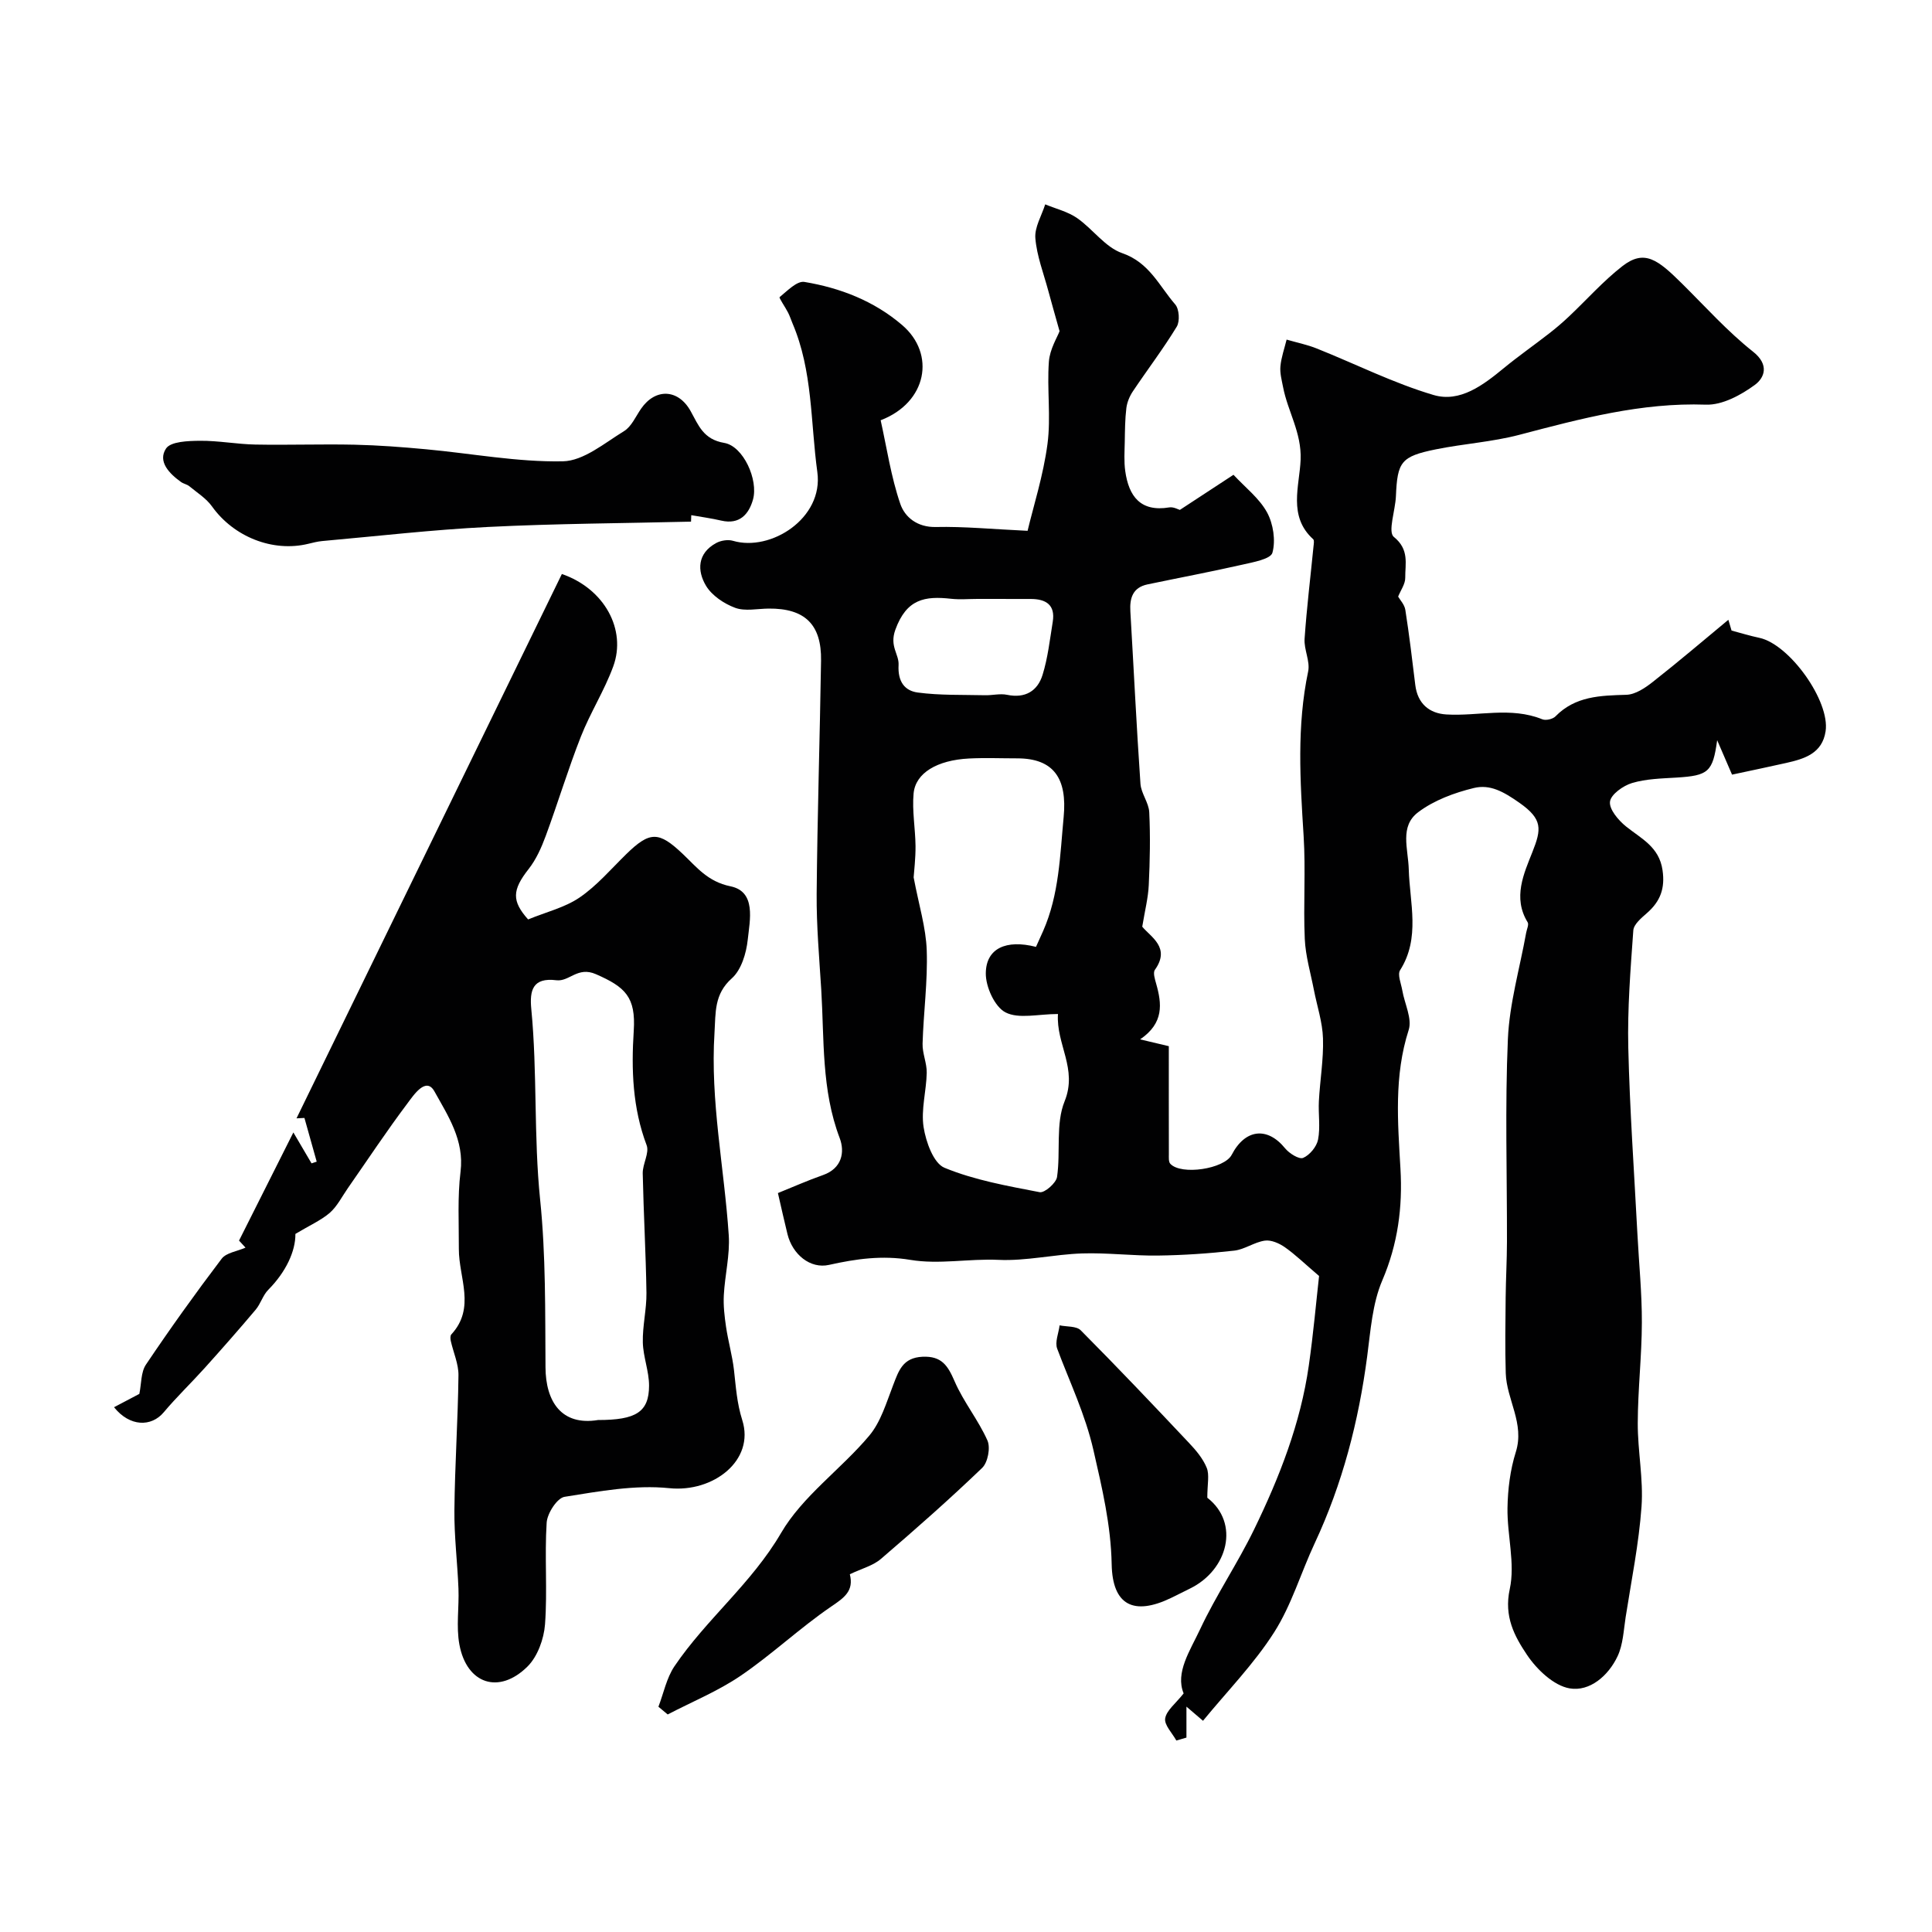 <svg enable-background="new 0 0 400 400" viewBox="0 0 400 400" xmlns="http://www.w3.org/2000/svg"><g fill="#010102"><path d="m249.07 356.27c-1.52-1.3-2.5-2.14-3.43-2.93v6.41c-.7.2-1.39.41-2.09.61-.84-1.54-2.54-3.23-2.31-4.59.28-1.67 2.17-3.07 3.82-5.17-1.78-4.29 1.33-8.84 3.41-13.28 3.32-7.08 7.76-13.63 11.18-20.67 5.24-10.78 9.61-21.93 11.32-33.9.96-6.69 1.55-13.44 2.13-18.57-3-2.56-4.92-4.44-7.09-5.96-1.16-.81-2.83-1.55-4.14-1.36-2.17.31-4.17 1.82-6.33 2.07-5.24.59-10.52.95-15.79 1.02-5.23.07-10.48-.61-15.71-.44-5.79.19-11.59 1.6-17.33 1.33-6.13-.28-12.29 1-18.25 0-5.83-.97-11.22-.21-16.81 1.04-3.9.88-7.57-2.16-8.61-6.36-.66-2.65-1.24-5.32-1.98-8.51 3.08-1.24 6.15-2.61 9.32-3.72 3.94-1.38 4.57-4.75 3.47-7.66-3.8-10-3.19-20.43-3.82-30.75-.41-6.6-1-13.2-.95-19.8.14-16.1.66-32.2.91-48.3.12-7.51-3.37-10.85-10.85-10.78-2.33.02-4.89.6-6.94-.16-2.29-.85-4.79-2.52-6.02-4.55-1.89-3.15-1.79-6.73 2.07-8.85.98-.54 2.46-.78 3.51-.47 7.78 2.3 18.78-4.65 17.46-14.23-1.42-10.34-.93-20.95-5.15-30.82-.31-.74-.55-1.51-.92-2.22-.57-1.12-1.91-3.04-1.74-3.18 1.58-1.29 3.6-3.41 5.14-3.15 7.42 1.24 14.39 3.93 20.22 8.92 7.02 6 5.16 16.05-4.44 19.72 1.27 5.7 2.14 11.69 4.07 17.32.93 2.72 3.5 4.87 7.36 4.78 5.84-.13 11.7.45 18.99.79 1.23-5.16 3.26-11.49 4.12-17.98.74-5.59-.13-11.38.29-17.04.19-2.6 1.76-5.09 2.21-6.31-.99-3.55-1.69-5.96-2.34-8.39-.97-3.61-2.37-7.19-2.67-10.85-.19-2.27 1.3-4.68 2.04-7.02 2.22.92 4.67 1.5 6.6 2.84 3.26 2.26 5.83 6.06 9.36 7.27 5.61 1.94 7.65 6.8 10.95 10.6.84.96 1 3.5.32 4.62-2.8 4.6-6.08 8.9-9.08 13.38-.68 1.01-1.2 2.27-1.35 3.47-.28 2.31-.29 4.66-.33 6.99-.04 2.02-.18 4.07.1 6.05.73 5.2 3.14 8.52 9.13 7.52.87-.14 1.86.44 2.18.52 3.65-2.39 7-4.59 11.1-7.27 2.45 2.64 5.35 4.86 6.95 7.79 1.29 2.37 1.81 5.82 1.11 8.35-.37 1.33-4.05 1.97-6.33 2.49-6.48 1.47-13.02 2.7-19.52 4.06-3.06.64-3.73 2.82-3.56 5.61.7 11.89 1.27 23.8 2.09 35.68.14 2 1.73 3.91 1.82 5.9.24 5 .14 10.04-.1 15.05-.12 2.65-.8 5.28-1.35 8.63 1.75 2.14 5.92 4.31 2.62 8.93-.43.6 0 1.94.26 2.87 1.18 4.16 1.65 8.14-3.32 11.53 2.2.52 3.37.8 5.94 1.41 0 7.19-.01 14.76.01 22.34 0 .68-.08 1.6.3 2.01 2.25 2.43 11.19 1.07 12.71-1.86 2.79-5.37 7.38-5.86 11.04-1.36.87 1.07 2.91 2.35 3.75 2 1.36-.58 2.8-2.32 3.09-3.79.5-2.57.03-5.31.17-7.97.23-4.33.99-8.67.85-12.98-.1-3.36-1.23-6.69-1.88-10.03-.68-3.51-1.73-7.02-1.89-10.56-.32-7.1.21-14.25-.24-21.34-.72-11.4-1.44-22.73.94-34.05.44-2.1-.89-4.52-.74-6.75.44-6.4 1.22-12.77 1.85-19.16.05-.49.19-1.23-.07-1.46-5.26-4.76-2.82-11.03-2.6-16.47.22-5.6-2.66-9.97-3.63-15.01-.28-1.44-.69-2.93-.55-4.35.18-1.86.83-3.67 1.28-5.5 2.09.61 4.25 1.04 6.26 1.85 8.06 3.22 15.88 7.17 24.16 9.62 5.49 1.62 10.29-2.06 14.58-5.59 3.03-2.49 6.26-4.74 9.35-7.15 1.42-1.1 2.79-2.27 4.09-3.5 3.68-3.47 7.07-7.31 11.04-10.41 4.62-3.6 7.37-1.37 12.39 3.59 4.83 4.78 9.4 9.89 14.7 14.09 3.44 2.72 2.36 5.42.37 6.88-2.88 2.11-6.75 4.21-10.13 4.09-13.36-.47-25.93 2.91-38.61 6.24-5.64 1.48-11.56 1.85-17.29 3.01-7.23 1.47-7.98 2.56-8.28 9.71-.12 2.91-1.71 7.39-.43 8.42 3.25 2.63 2.33 5.55 2.36 8.48.01 1.27-.93 2.54-1.47 3.88.38.67 1.32 1.65 1.49 2.75.81 5.17 1.43 10.36 2.06 15.55.47 3.84 2.87 5.88 6.43 6.1 6.61.4 13.32-1.65 19.86 1 .74.3 2.18-.03 2.74-.61 4.12-4.2 9.29-4.3 14.65-4.46 1.88-.05 3.93-1.43 5.52-2.69 5.3-4.16 10.43-8.54 15.62-12.84.22.74.44 1.49.66 2.23 1.92.51 3.82 1.1 5.77 1.51 6.24 1.34 14.65 13.09 13.7 19.35-.7 4.59-4.38 5.7-8.15 6.55-3.46.78-6.93 1.5-11.22 2.42-.81-1.88-1.85-4.28-3.08-7.13-.9 6.6-1.83 7.33-8.41 7.74-3.1.19-6.29.25-9.22 1.13-1.84.55-4.39 2.37-4.56 3.86-.19 1.58 1.74 3.85 3.31 5.12 3.16 2.54 6.87 4.21 7.57 9.06.55 3.79-.46 6.44-3.19 8.85-1.16 1.02-2.77 2.34-2.86 3.62-.58 8.08-1.23 16.19-1.04 24.28.3 12.87 1.22 25.73 1.89 38.59.32 6.11.94 12.23.92 18.34-.02 6.93-.83 13.87-.85 20.8-.02 5.77 1.19 11.58.78 17.29-.55 7.67-2.1 15.28-3.29 22.9-.42 2.72-.53 5.65-1.66 8.06-1.9 4.05-5.77 7.39-9.94 6.67-3.29-.57-6.78-3.9-8.81-6.92-2.6-3.87-4.82-7.96-3.58-13.64 1.15-5.3-.56-11.17-.47-16.78.06-3.88.56-7.9 1.72-11.58 1.87-5.93-1.91-10.86-2.08-16.33-.16-5.22-.07-10.45-.02-15.68.04-3.83.26-7.66.27-11.5.03-14-.42-28.01.19-41.98.32-7.39 2.47-14.7 3.79-22.05.13-.73.6-1.68.3-2.16-3.13-5.09-.76-10.12.99-14.54 1.87-4.72 2.17-6.78-2.69-10.19-3.29-2.31-6.08-3.88-9.44-3.06-4.03.98-8.25 2.54-11.52 5.01-3.89 2.93-2.07 7.53-1.95 11.84.19 6.9 2.44 14.19-1.79 20.86-.59.93.21 2.78.45 4.19.47 2.76 2.08 5.85 1.32 8.2-3.06 9.52-2.25 19.08-1.7 28.74.46 7.94-.53 15.56-3.76 23.1-2.06 4.81-2.43 10.43-3.13 15.74-1.77 13.43-5.11 26.37-10.86 38.67-2.87 6.13-4.8 12.81-8.4 18.45-4.16 6.53-9.7 12.18-14.73 18.32zm-34.58-160.23c.56-1.25 1.03-2.28 1.49-3.31 3.31-7.54 3.48-15.57 4.24-23.6.75-7.91-2.01-12.12-9.62-12.12-3.33 0-6.67-.14-9.99.03-6.58.34-11.07 2.99-11.46 7.24-.33 3.58.36 7.24.4 10.87.02 2.59-.3 5.19-.39 6.5 1.08 5.74 2.55 10.4 2.71 15.11.22 6.42-.67 12.87-.86 19.31-.06 2.01.9 4.04.86 6.05-.08 3.76-1.21 7.62-.65 11.24.48 3.06 2.06 7.49 4.34 8.42 6.22 2.56 13.03 3.76 19.7 5.05 1.01.19 3.41-1.9 3.59-3.16.76-5.22-.32-11.02 1.57-15.67 2.73-6.74-1.79-11.79-1.38-18.06-4.08 0-8.12 1.08-10.87-.34-2.24-1.16-4.12-5.33-4.07-8.13.06-5.12 4.2-7.01 10.39-5.43zm-12.08-72.04c-1.83 0-3.68.17-5.5-.03-5.41-.6-9.22.01-11.54 6.42-1.25 3.46.8 5.04.67 7.31-.19 3.45 1.29 5.32 3.97 5.68 4.58.61 9.27.45 13.91.56 1.53.04 3.12-.39 4.57-.09 3.77.79 6.33-.79 7.36-4.12 1.1-3.54 1.51-7.31 2.11-11 .57-3.52-1.43-4.72-4.57-4.72-3.64-.01-7.31-.01-10.98-.01z"/><path d="m61.16 255.47c.04 3.57-1.96 7.88-5.62 11.57-1.11 1.12-1.57 2.88-2.6 4.11-3.45 4.09-6.98 8.1-10.56 12.08-2.78 3.09-5.8 5.98-8.47 9.16-2.59 3.09-7.05 3.02-10.3-1.04 2.03-1.07 3.92-2.06 5.24-2.76.44-2.13.31-4.5 1.37-6.07 5.01-7.45 10.24-14.76 15.67-21.91.94-1.25 3.17-1.52 4.94-2.3-.41-.45-1.17-1.26-1.34-1.46 3.82-7.61 7.4-14.74 11.25-22.39 1.44 2.44 2.6 4.42 3.76 6.4.36-.12.71-.23 1.07-.35-.85-3.02-1.7-6.03-2.54-9.05-.55.03-1.09.05-1.64.08 18.34-37.61 36.67-75.22 54.94-112.7 8.86 3.07 13.4 11.56 10.64 19.12-1.83 5.01-4.77 9.61-6.72 14.58-2.65 6.74-4.74 13.7-7.25 20.5-.89 2.41-1.98 4.88-3.55 6.88-3.43 4.36-3.52 6.62-.11 10.44 3.74-1.54 7.61-2.46 10.67-4.55 3.57-2.44 6.48-5.87 9.61-8.93 4.94-4.84 6.78-4.78 11.72-.1 2.88 2.72 5.14 5.74 9.9 6.72 5.36 1.1 4.01 6.98 3.57 11.07-.3 2.8-1.33 6.23-3.29 7.98-3.7 3.29-3.33 7.12-3.59 11.26-.9 14.13 2.02 27.95 2.95 41.93.27 4.09-.8 8.25-1.02 12.39-.12 2.18.14 4.41.46 6.58.44 2.99 1.29 5.92 1.64 8.92.4 3.5.59 6.82 1.72 10.4 2.64 8.34-6.02 15.02-15.11 14.08-7.11-.73-14.51.65-21.68 1.79-1.54.24-3.59 3.42-3.71 5.35-.45 7 .18 14.07-.34 21.06-.23 3.02-1.54 6.65-3.62 8.72-5.91 5.86-12.6 3.63-14.11-4.56-.69-3.73-.04-7.69-.19-11.54-.21-5.44-.9-10.87-.84-16.3.09-9.3.73-18.58.84-27.88.03-2.37-1.06-4.74-1.59-7.12-.1-.43-.13-1.08.11-1.35 5.1-5.51 1.54-11.74 1.56-17.68.02-5.34-.3-10.74.35-16.02.81-6.52-2.64-11.63-5.4-16.61-1.74-3.14-4.3.75-5.57 2.44-4.31 5.73-8.27 11.72-12.37 17.6-1.21 1.74-2.2 3.75-3.75 5.11-1.83 1.56-4.16 2.58-7.1 4.35zm62.66 38.53c7.85 0 10.54-1.64 10.56-7.09.01-2.99-1.22-5.98-1.29-8.98-.08-3.41.79-6.84.75-10.25-.12-8.25-.6-16.49-.77-24.74-.04-1.95 1.41-4.23.81-5.83-2.92-7.73-3.19-15.66-2.67-23.7.45-6.99-1.75-9.06-7.84-11.72-3.8-1.66-5.48 1.59-8.18 1.26-4.91-.61-5.57 2.09-5.19 5.98 1.27 13.12.48 26.31 1.83 39.46 1.18 11.49 1.03 23.14 1.11 34.71.04 7 3.25 12.15 10.88 10.9z"/><path d="m143.07 108c-14.01.34-28.04.4-42.03 1.1-11.47.57-22.9 1.9-34.34 2.92-.97.09-1.93.34-2.88.57-7.37 1.79-15.44-1.46-19.92-7.73-1.19-1.67-3.08-2.85-4.7-4.19-.49-.4-1.22-.51-1.74-.89-2.41-1.73-4.85-4.23-3.09-6.91.96-1.47 4.58-1.59 7.01-1.61 3.83-.04 7.66.71 11.5.78 6.84.13 13.69-.12 20.52.03 4.95.11 9.91.49 14.84.95 9.44.87 18.88 2.67 28.29 2.49 4.28-.08 8.62-3.77 12.67-6.25 1.55-.95 2.42-3.05 3.54-4.66 2.96-4.27 7.69-4.09 10.25.52 1.64 2.95 2.63 5.85 6.96 6.58 3.95.67 7.09 7.65 5.95 11.72-.85 3.03-2.77 5.24-6.55 4.37-2.05-.48-4.15-.76-6.23-1.13-.02.45-.03.89-.05 1.34z"/><path d="m175.95 325.93c.87 3.46-1.15 4.85-3.86 6.69-6.46 4.41-12.22 9.87-18.68 14.28-4.7 3.21-10.09 5.41-15.17 8.06-.64-.53-1.28-1.07-1.92-1.6 1.08-2.81 1.68-5.95 3.32-8.38 6.6-9.75 15.97-17.14 22.07-27.59 4.46-7.65 12.41-13.19 18.25-20.14 2.4-2.85 3.55-6.84 4.94-10.43 1.16-3.01 1.98-5.73 6.1-5.92 3.97-.18 5.24 1.84 6.64 5.08 1.84 4.27 4.91 8 6.8 12.26.66 1.49.08 4.55-1.1 5.68-6.77 6.5-13.82 12.72-20.95 18.83-1.61 1.4-3.92 1.98-6.44 3.18z"/><path d="m249.96 310.09c6.78 5.25 4.29 14.95-3.58 18.8-1.32.65-2.62 1.32-3.95 1.96-7.7 3.7-12.11 1.51-12.27-6.99-.16-8.14-1.98-15.76-3.77-23.6-1.7-7.44-4.9-14.07-7.51-21.03-.51-1.36.3-3.21.5-4.83 1.48.31 3.47.12 4.37 1.02 7.6 7.65 15.03 15.47 22.42 23.32 1.45 1.53 2.9 3.25 3.67 5.16.59 1.46.12 3.37.12 6.19z"/></g></svg>